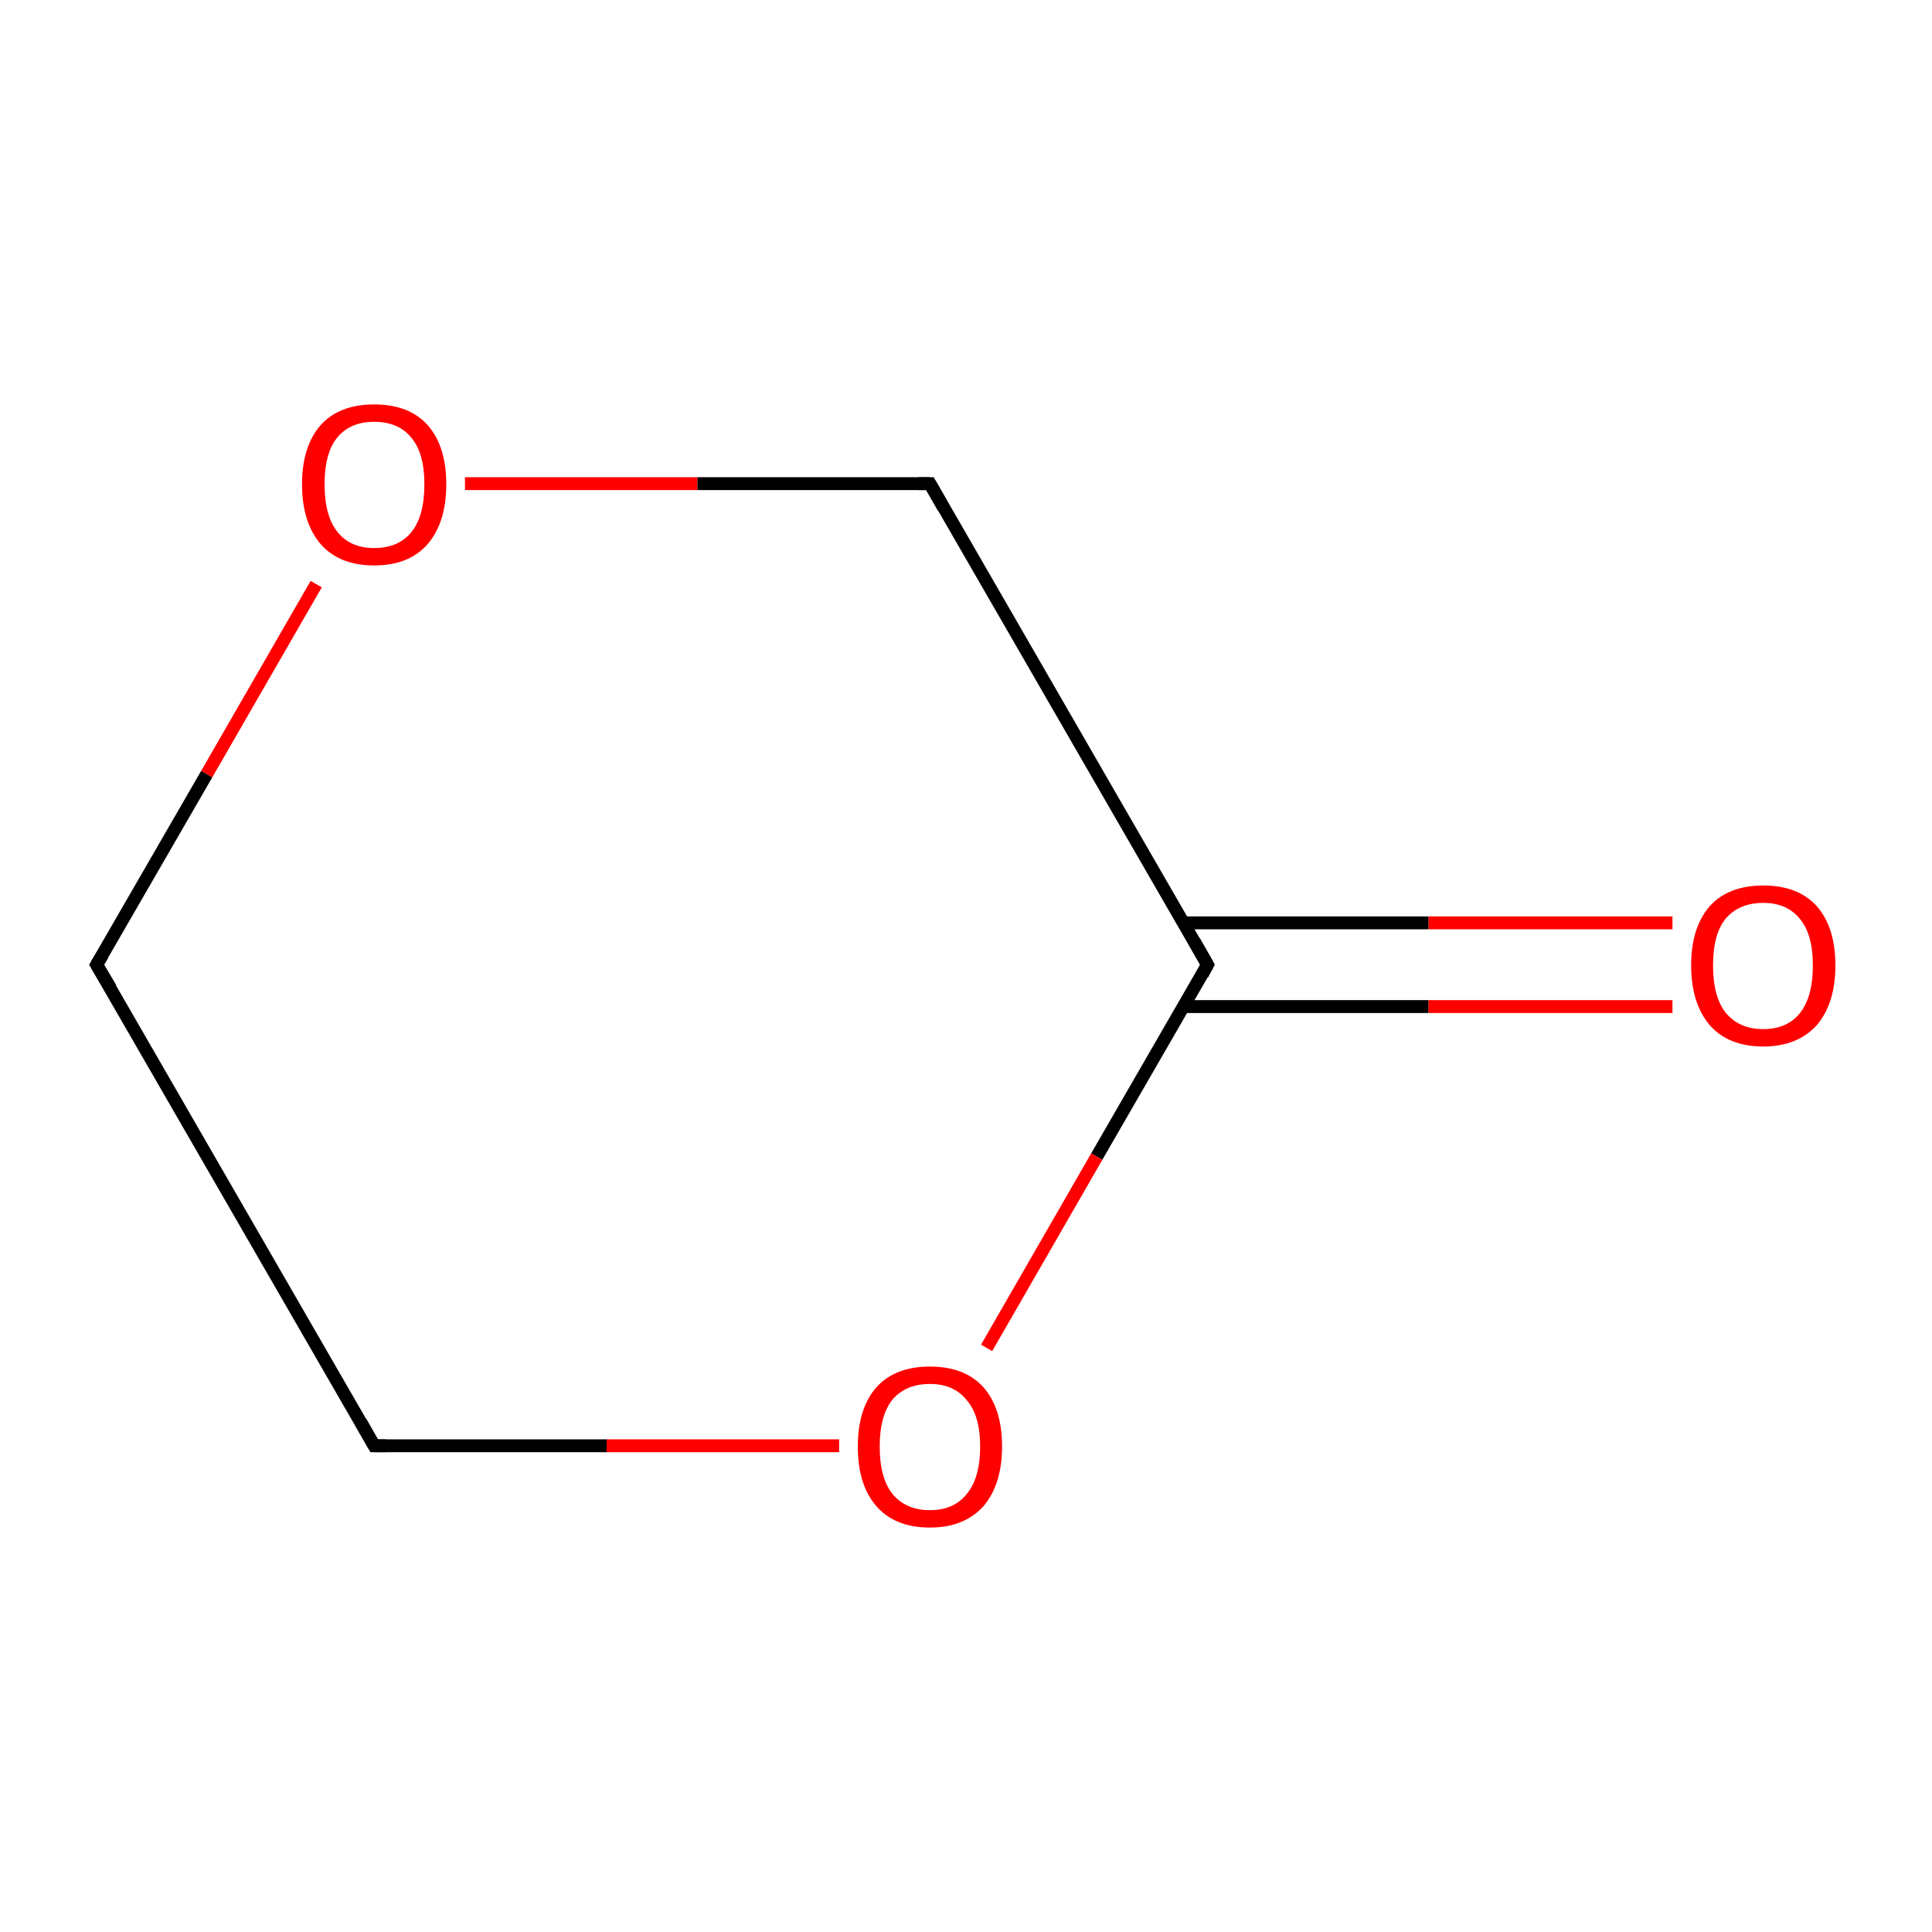 <?xml version='1.0' encoding='iso-8859-1'?>
<svg version='1.1' baseProfile='full'
              xmlns='http://www.w3.org/2000/svg'
                      xmlns:rdkit='http://www.rdkit.org/xml'
                      xmlns:xlink='http://www.w3.org/1999/xlink'
                  xml:space='preserve'
width='300px' height='300px' viewBox='0 0 300 300'>
<!-- END OF HEADER -->
<rect style='opacity:1.0;fill:#FFFFFF;stroke:none' width='300.0' height='300.0' x='0.0' y='0.0'> </rect>
<path class='bond-0 atom-0 atom-1' d='M 259.7,156.3 L 221.8,156.3' style='fill:none;fill-rule:evenodd;stroke:#FF0000;stroke-width:2.0px;stroke-linecap:butt;stroke-linejoin:miter;stroke-opacity:1' />
<path class='bond-0 atom-0 atom-1' d='M 221.8,156.3 L 183.8,156.3' style='fill:none;fill-rule:evenodd;stroke:#000000;stroke-width:2.0px;stroke-linecap:butt;stroke-linejoin:miter;stroke-opacity:1' />
<path class='bond-0 atom-0 atom-1' d='M 259.7,143.3 L 221.8,143.3' style='fill:none;fill-rule:evenodd;stroke:#FF0000;stroke-width:2.0px;stroke-linecap:butt;stroke-linejoin:miter;stroke-opacity:1' />
<path class='bond-0 atom-0 atom-1' d='M 221.8,143.3 L 183.8,143.3' style='fill:none;fill-rule:evenodd;stroke:#000000;stroke-width:2.0px;stroke-linecap:butt;stroke-linejoin:miter;stroke-opacity:1' />
<path class='bond-1 atom-1 atom-2' d='M 187.5,149.8 L 170.3,179.6' style='fill:none;fill-rule:evenodd;stroke:#000000;stroke-width:2.0px;stroke-linecap:butt;stroke-linejoin:miter;stroke-opacity:1' />
<path class='bond-1 atom-1 atom-2' d='M 170.3,179.6 L 153.2,209.3' style='fill:none;fill-rule:evenodd;stroke:#FF0000;stroke-width:2.0px;stroke-linecap:butt;stroke-linejoin:miter;stroke-opacity:1' />
<path class='bond-2 atom-2 atom-3' d='M 130.3,224.5 L 94.2,224.5' style='fill:none;fill-rule:evenodd;stroke:#FF0000;stroke-width:2.0px;stroke-linecap:butt;stroke-linejoin:miter;stroke-opacity:1' />
<path class='bond-2 atom-2 atom-3' d='M 94.2,224.5 L 58.1,224.5' style='fill:none;fill-rule:evenodd;stroke:#000000;stroke-width:2.0px;stroke-linecap:butt;stroke-linejoin:miter;stroke-opacity:1' />
<path class='bond-3 atom-3 atom-4' d='M 58.1,224.5 L 15.0,149.8' style='fill:none;fill-rule:evenodd;stroke:#000000;stroke-width:2.0px;stroke-linecap:butt;stroke-linejoin:miter;stroke-opacity:1' />
<path class='bond-4 atom-4 atom-5' d='M 15.0,149.8 L 32.1,120.2' style='fill:none;fill-rule:evenodd;stroke:#000000;stroke-width:2.0px;stroke-linecap:butt;stroke-linejoin:miter;stroke-opacity:1' />
<path class='bond-4 atom-4 atom-5' d='M 32.1,120.2 L 49.1,90.7' style='fill:none;fill-rule:evenodd;stroke:#FF0000;stroke-width:2.0px;stroke-linecap:butt;stroke-linejoin:miter;stroke-opacity:1' />
<path class='bond-5 atom-5 atom-6' d='M 72.2,75.1 L 108.3,75.1' style='fill:none;fill-rule:evenodd;stroke:#FF0000;stroke-width:2.0px;stroke-linecap:butt;stroke-linejoin:miter;stroke-opacity:1' />
<path class='bond-5 atom-5 atom-6' d='M 108.3,75.1 L 144.4,75.1' style='fill:none;fill-rule:evenodd;stroke:#000000;stroke-width:2.0px;stroke-linecap:butt;stroke-linejoin:miter;stroke-opacity:1' />
<path class='bond-6 atom-6 atom-1' d='M 144.4,75.1 L 187.5,149.8' style='fill:none;fill-rule:evenodd;stroke:#000000;stroke-width:2.0px;stroke-linecap:butt;stroke-linejoin:miter;stroke-opacity:1' />
<path d='M 186.7,151.3 L 187.5,149.8 L 185.4,146.1' style='fill:none;stroke:#000000;stroke-width:2.0px;stroke-linecap:butt;stroke-linejoin:miter;stroke-opacity:1;' />
<path d='M 59.9,224.5 L 58.1,224.5 L 56.0,220.8' style='fill:none;stroke:#000000;stroke-width:2.0px;stroke-linecap:butt;stroke-linejoin:miter;stroke-opacity:1;' />
<path d='M 17.2,153.5 L 15.0,149.8 L 15.9,148.3' style='fill:none;stroke:#000000;stroke-width:2.0px;stroke-linecap:butt;stroke-linejoin:miter;stroke-opacity:1;' />
<path d='M 142.6,75.1 L 144.4,75.1 L 146.5,78.8' style='fill:none;stroke:#000000;stroke-width:2.0px;stroke-linecap:butt;stroke-linejoin:miter;stroke-opacity:1;' />
<path class='atom-0' d='M 262.6 149.9
Q 262.6 144.0, 265.5 140.7
Q 268.4 137.5, 273.8 137.5
Q 279.2 137.5, 282.1 140.7
Q 285.0 144.0, 285.0 149.9
Q 285.0 155.8, 282.1 159.2
Q 279.1 162.5, 273.8 162.5
Q 268.4 162.5, 265.5 159.2
Q 262.6 155.8, 262.6 149.9
M 273.8 159.8
Q 277.5 159.8, 279.5 157.3
Q 281.5 154.8, 281.5 149.9
Q 281.5 145.1, 279.5 142.7
Q 277.5 140.2, 273.8 140.2
Q 270.1 140.2, 268.0 142.6
Q 266.0 145.0, 266.0 149.9
Q 266.0 154.8, 268.0 157.3
Q 270.1 159.8, 273.8 159.8
' fill='#FF0000'/>
<path class='atom-2' d='M 133.2 224.6
Q 133.2 218.7, 136.1 215.4
Q 139.0 212.2, 144.4 212.2
Q 149.8 212.2, 152.7 215.4
Q 155.6 218.7, 155.6 224.6
Q 155.6 230.5, 152.7 233.9
Q 149.7 237.2, 144.4 237.2
Q 139.0 237.2, 136.1 233.9
Q 133.2 230.6, 133.2 224.6
M 144.4 234.5
Q 148.1 234.5, 150.1 232.0
Q 152.2 229.5, 152.2 224.6
Q 152.2 219.8, 150.1 217.4
Q 148.1 214.9, 144.4 214.9
Q 140.7 214.9, 138.6 217.3
Q 136.6 219.8, 136.6 224.6
Q 136.6 229.5, 138.6 232.0
Q 140.7 234.5, 144.4 234.5
' fill='#FF0000'/>
<path class='atom-5' d='M 46.9 75.2
Q 46.9 69.3, 49.8 66.0
Q 52.7 62.8, 58.1 62.8
Q 63.5 62.8, 66.4 66.0
Q 69.3 69.3, 69.3 75.2
Q 69.3 81.1, 66.4 84.5
Q 63.5 87.8, 58.1 87.8
Q 52.7 87.8, 49.8 84.5
Q 46.9 81.1, 46.9 75.2
M 58.1 85.1
Q 61.9 85.1, 63.9 82.6
Q 65.9 80.1, 65.9 75.2
Q 65.9 70.4, 63.9 68.0
Q 61.9 65.5, 58.1 65.5
Q 54.4 65.5, 52.4 67.9
Q 50.4 70.3, 50.4 75.2
Q 50.4 80.1, 52.4 82.6
Q 54.4 85.1, 58.1 85.1
' fill='#FF0000'/>
</svg>
